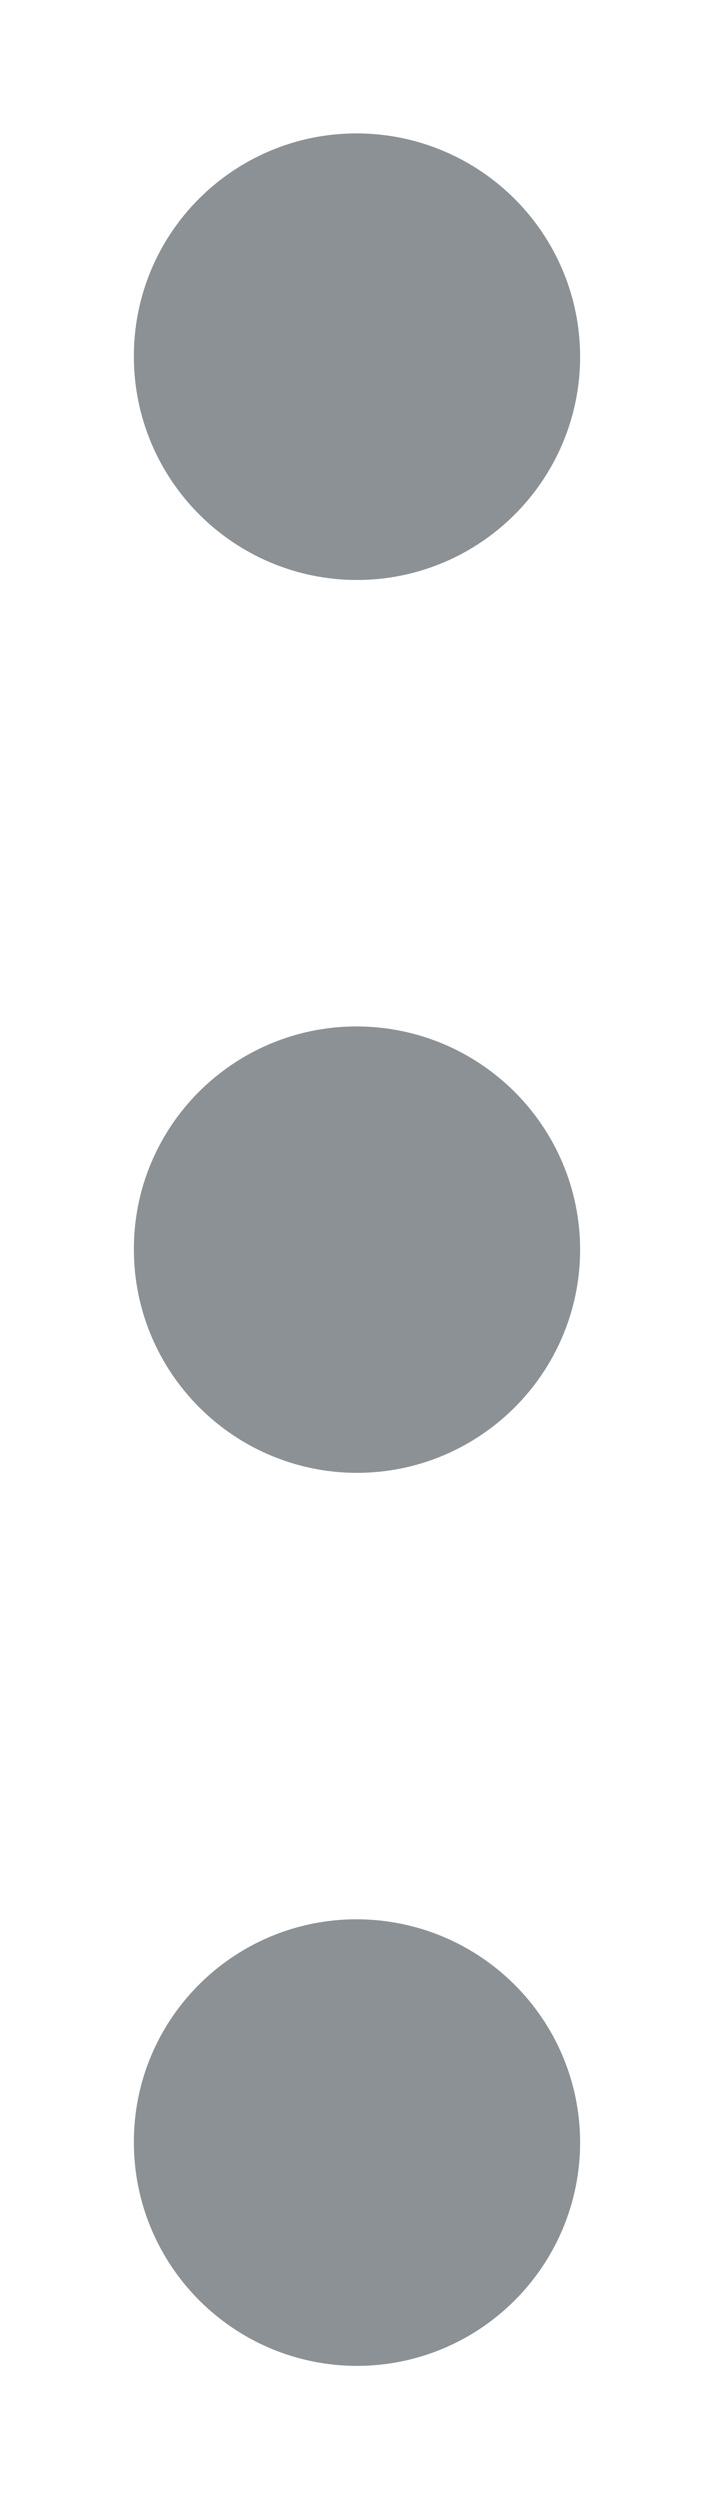 <svg
  xmlns="http://www.w3.org/2000/svg"
  width="4"
  height="14"
  viewBox="0 0 4 14"
  fill="none"
>
  <path
    d="M1.997 11.498C1.722 11.498 1.497 11.723 1.5 11.998C1.5 12.274 1.725 12.499 2 12.499C2.275 12.499 2.5 12.274 2.5 11.998C2.5 11.723 2.275 11.498 1.997 11.498"
    stroke="#8C9195"
    stroke-width="1.5"
    stroke-linecap="round"
    stroke-linejoin="round"
  />
  <path
    d="M1.997 6.498C1.722 6.498 1.497 6.723 1.5 6.998C1.5 7.273 1.725 7.498 2 7.498C2.275 7.498 2.5 7.273 2.5 6.998C2.5 6.723 2.275 6.498 1.997 6.498"
    stroke="#8C9195"
    stroke-width="1.5"
    stroke-linecap="round"
    stroke-linejoin="round"
  />
  <path
    d="M1.997 1.497C1.722 1.497 1.497 1.722 1.5 1.998C1.5 2.273 1.725 2.498 2 2.498C2.275 2.498 2.5 2.273 2.5 1.998C2.5 1.722 2.275 1.497 1.997 1.497"
    stroke="#8C9195"
    stroke-width="1.5"
    stroke-linecap="round"
    stroke-linejoin="round"
  />
</svg>